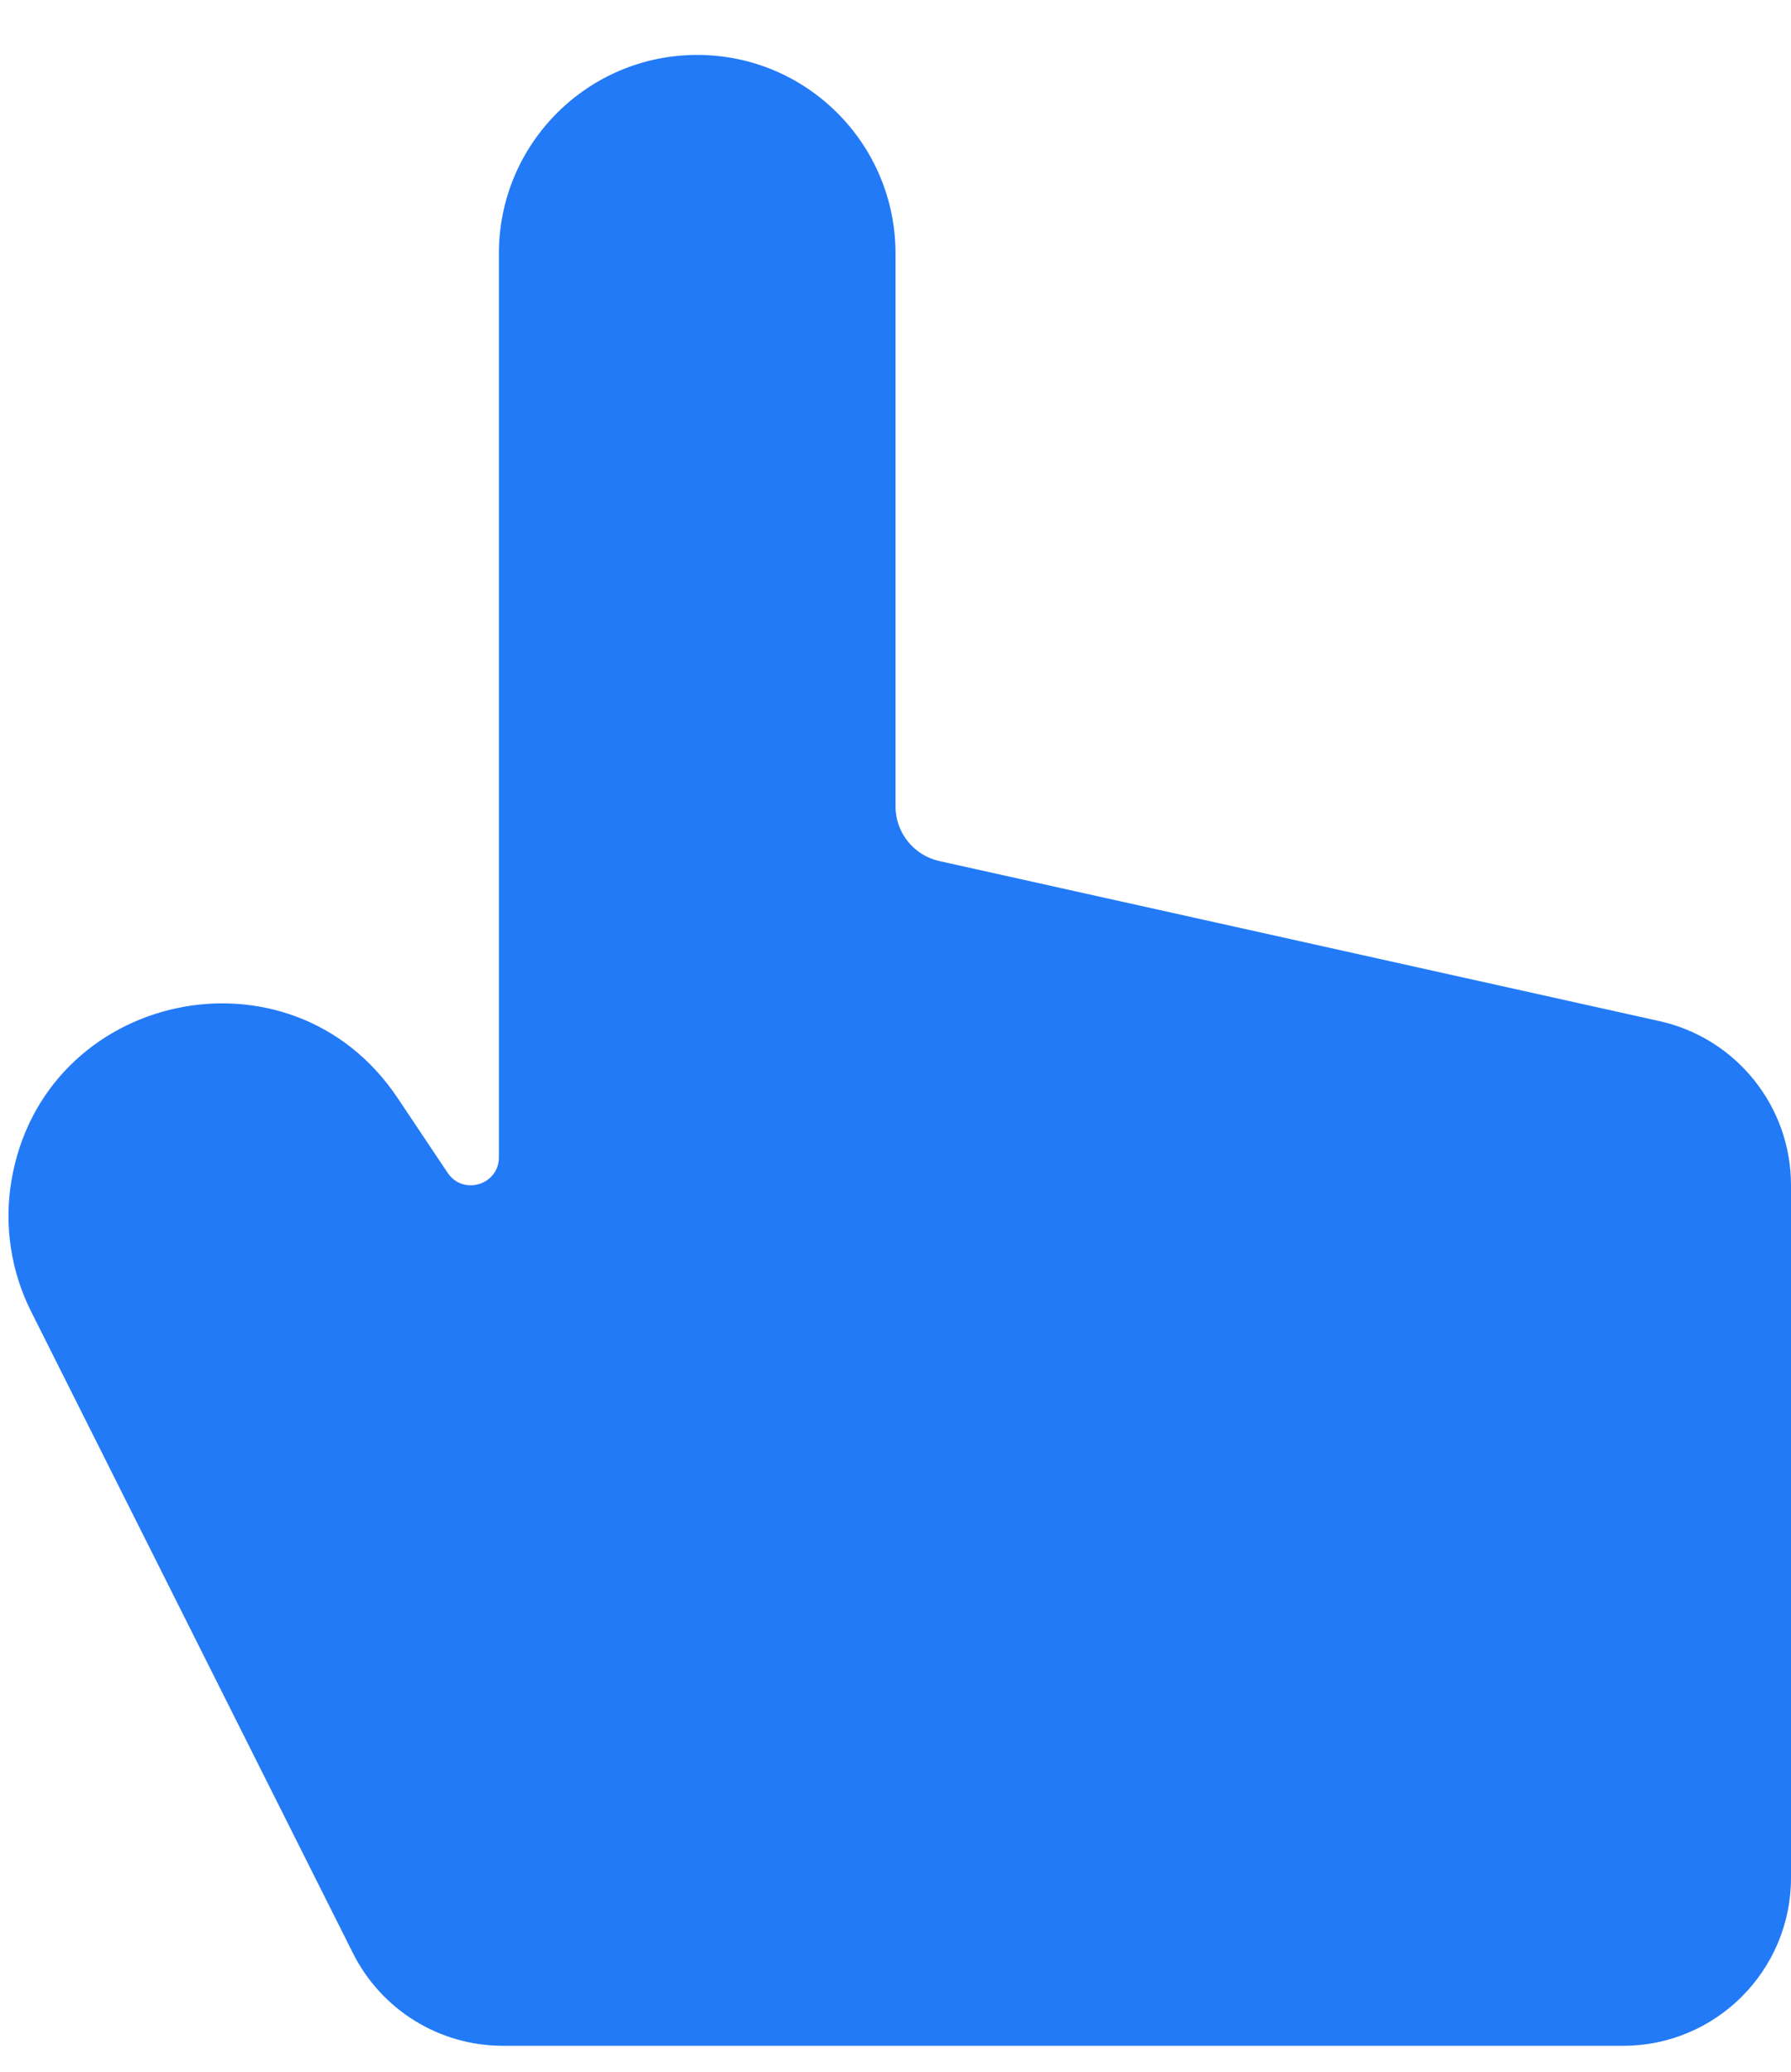 <svg width="32" height="37" viewBox="0 0 32 37" fill="none" xmlns="http://www.w3.org/2000/svg">
<path d="M29.651 18.237L16.783 15.378C16.326 15.276 16 14.87 16 14.402V4.525C16 2.568 14.414 0.981 12.457 0.981C10.5 0.981 8.914 2.568 8.914 4.525V20.668C8.914 21.162 8.273 21.357 7.998 20.946L7.103 19.608C5.191 16.75 0.769 17.703 0.203 21.094C0.071 21.887 0.194 22.702 0.555 23.421L6.306 34.882C6.815 35.897 7.852 36.537 8.987 36.537H29C30.657 36.537 32 35.194 32 33.537V21.166C32 19.76 31.023 18.542 29.651 18.237Z" fill="#227AF7"/>
</svg>
